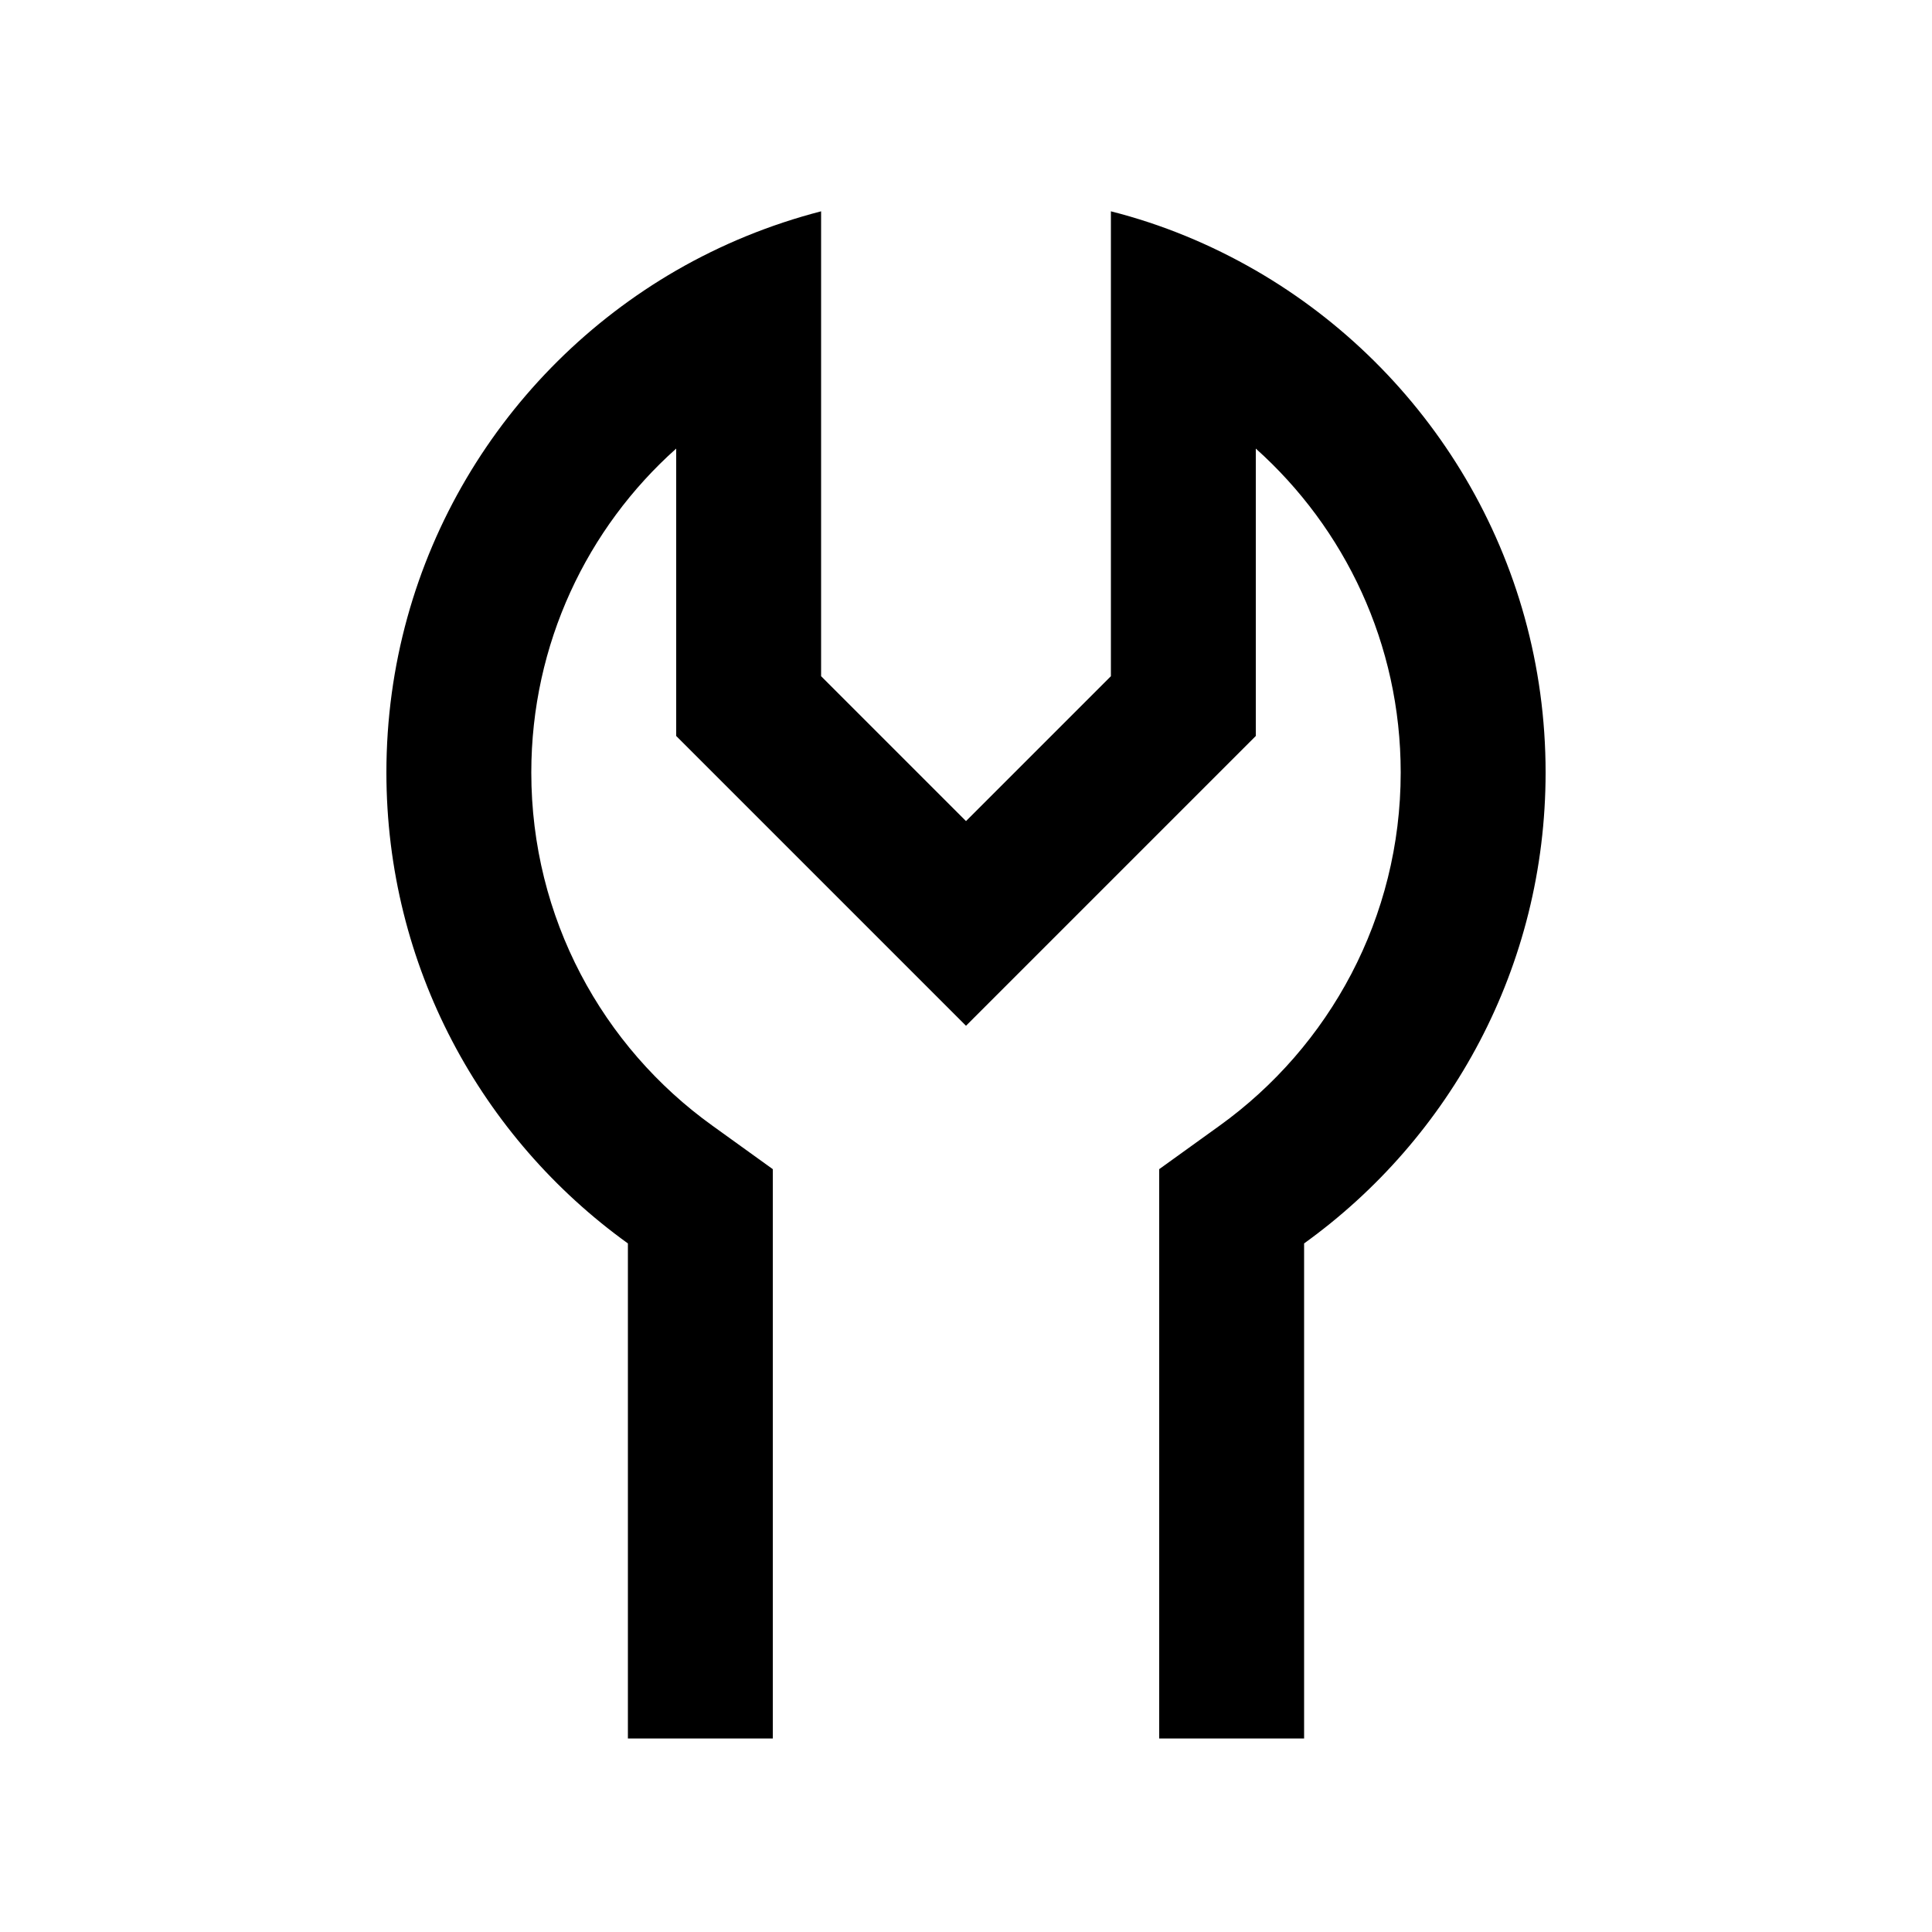 <svg xmlns="http://www.w3.org/2000/svg" viewBox="0 0 640 640"><!--! Font Awesome Pro 7.1.0 by @fontawesome - https://fontawesome.com License - https://fontawesome.com/license (Commercial License) Copyright 2025 Fonticons, Inc. --><path fill="currentColor" d="M401.9 257.9L416 243.8L416 148.6C445.5 175 464 213.3 464 255.9C464 304 440.4 346.7 404 372.9L384 387.3L384 575.9L432 575.9L432 411.9C480.5 377 512 320.2 512 255.9C512 184.8 473.4 122.8 416 89.6C401.1 81 385 74.3 368 70L368 224C361.9 230.1 345.9 246.1 320 272C294.1 246.1 278.1 230.1 272 224L272 70C255 74.4 238.9 81 224 89.6C166.6 122.8 128 184.8 128 255.9C128 320.1 159.5 377 208 411.9L208 575.9L256 575.9L256 387.3L236 372.9C199.5 346.7 176 304 176 255.9C176 213.3 194.5 174.9 224 148.6L224 243.8C236.1 255.9 319 338.8 320 339.8C340.3 319.5 367.6 292.2 401.9 257.9z"/></svg>